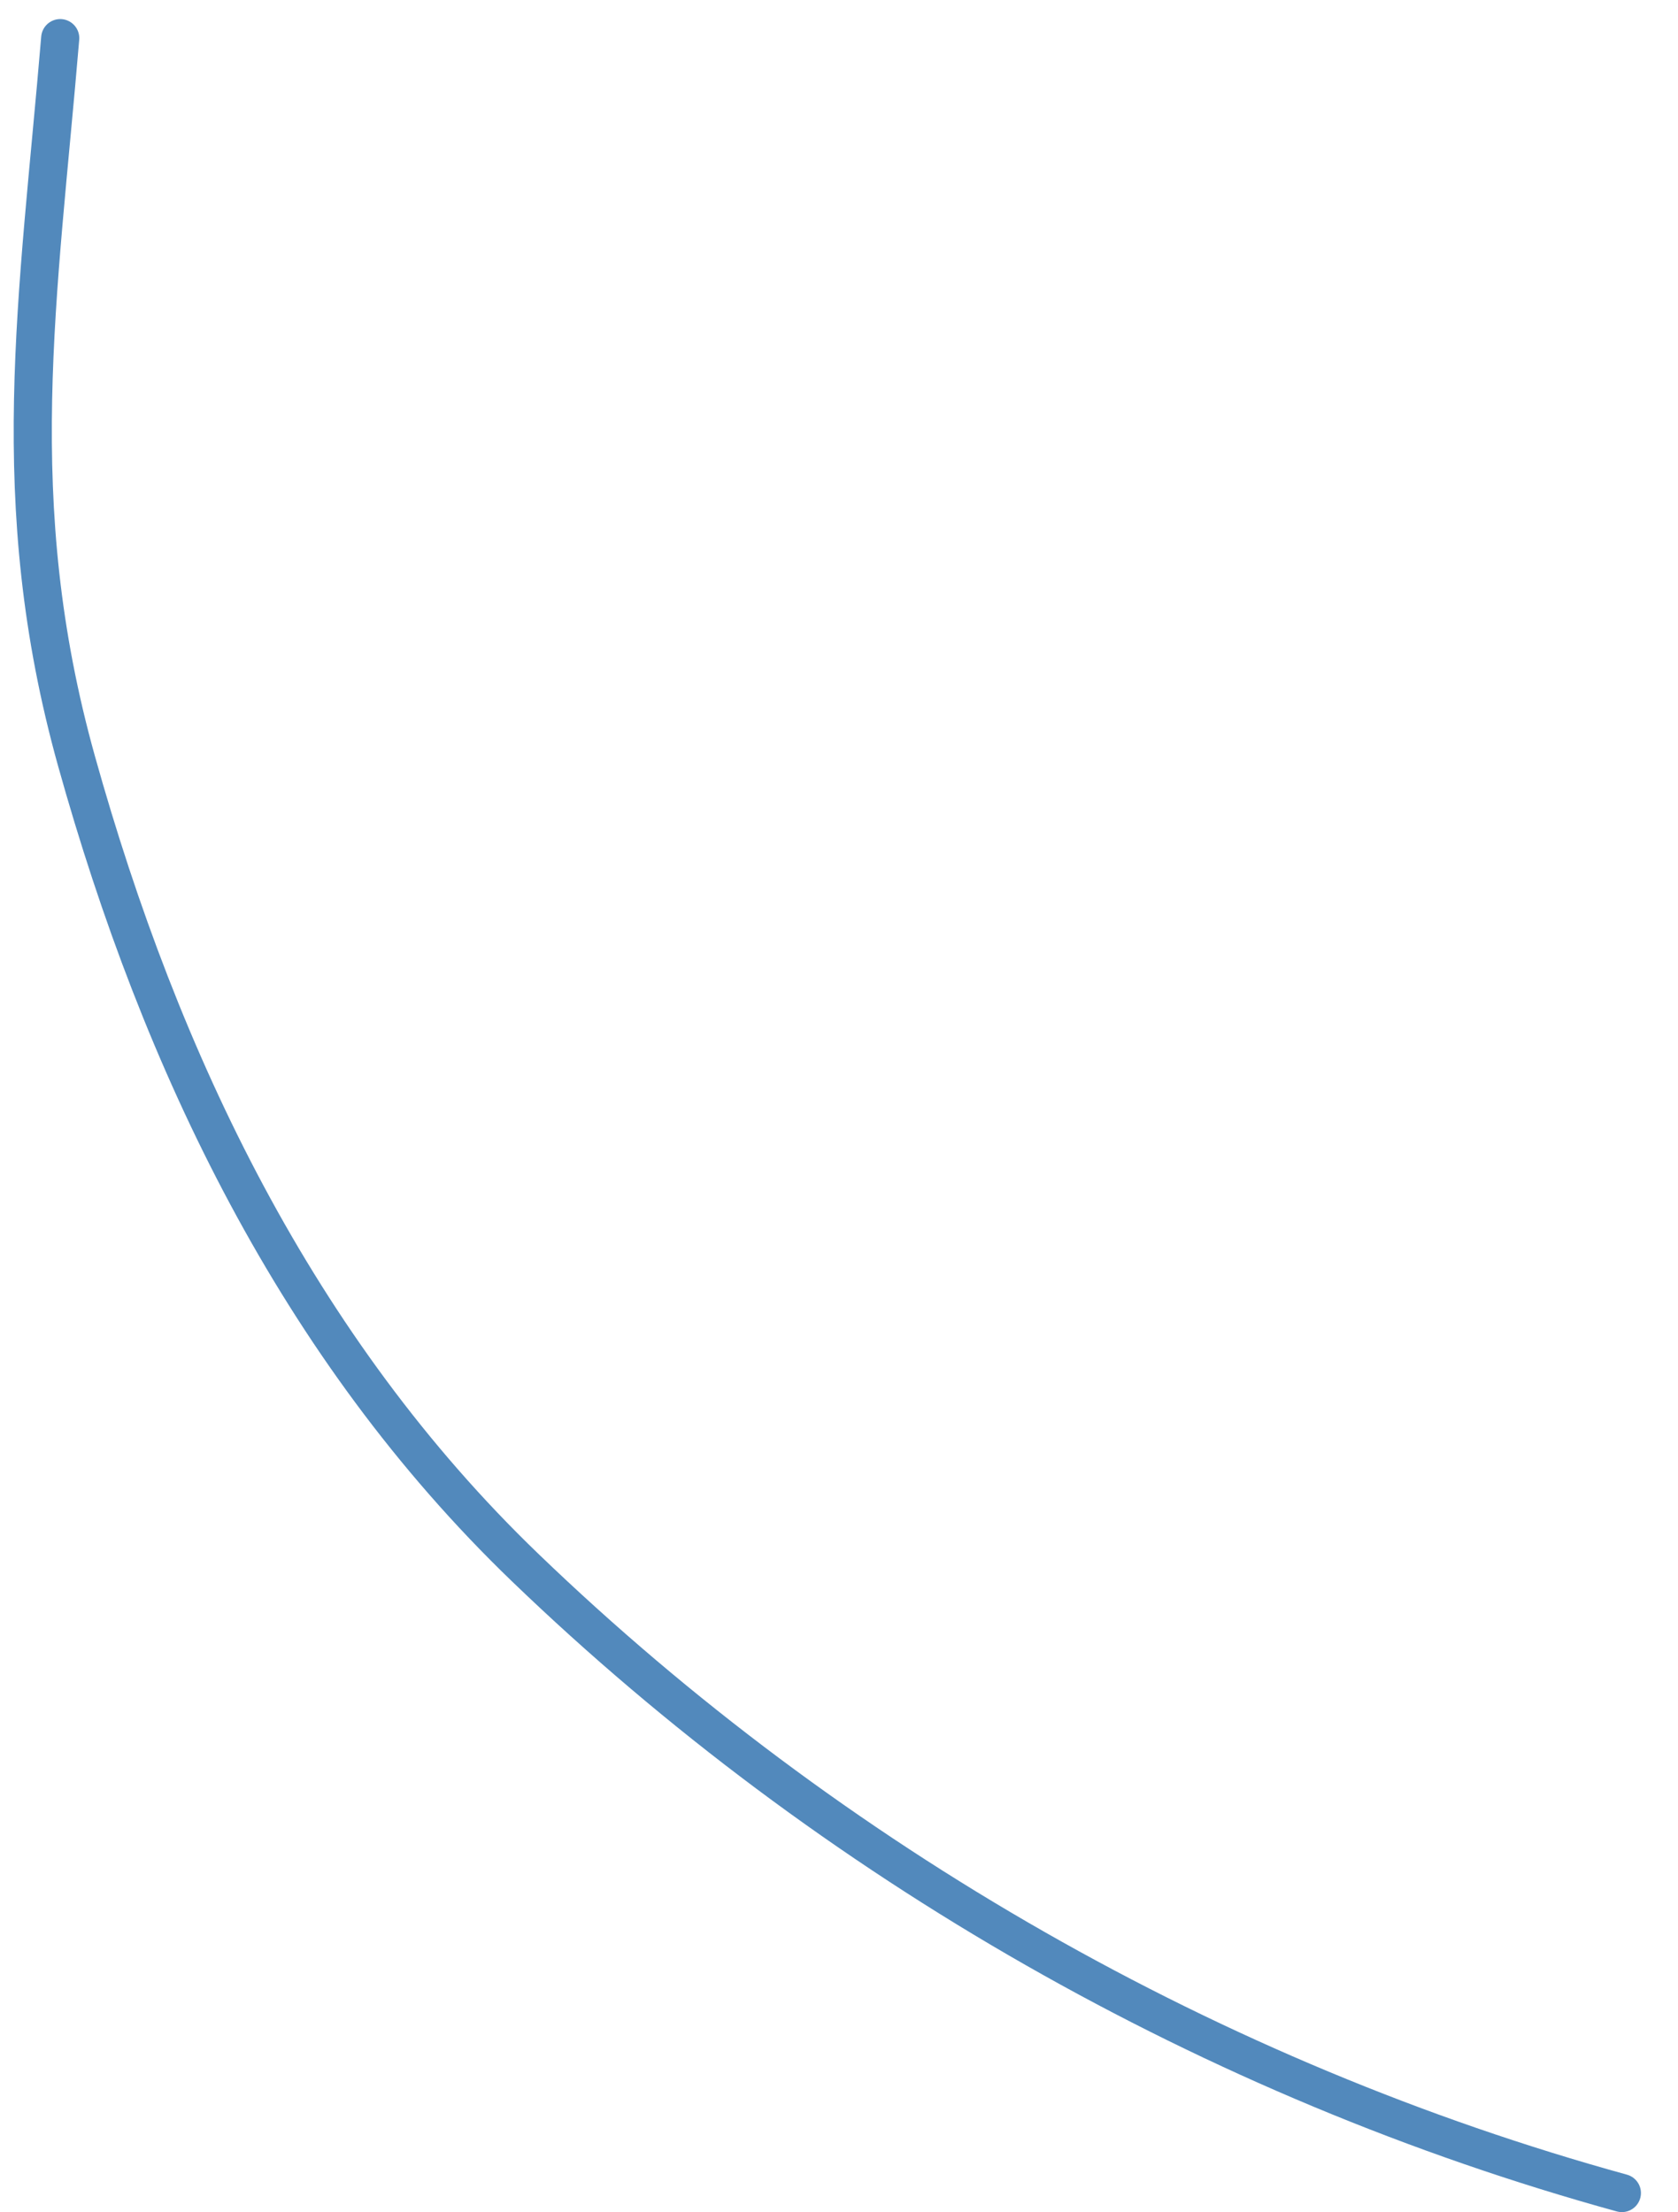 <?xml version="1.0" encoding="UTF-8"?> <svg xmlns="http://www.w3.org/2000/svg" width="44" height="58" viewBox="0 0 44 58" fill="none"> <path d="M42.528 57.495C31.827 54.547 21.788 48.816 13.766 41.093C7.794 35.344 4.215 27.859 2.007 19.957C0.107 13.155 1.01 7.788 1.579 1" stroke="#5289BC" stroke-linecap="round"></path> </svg> 